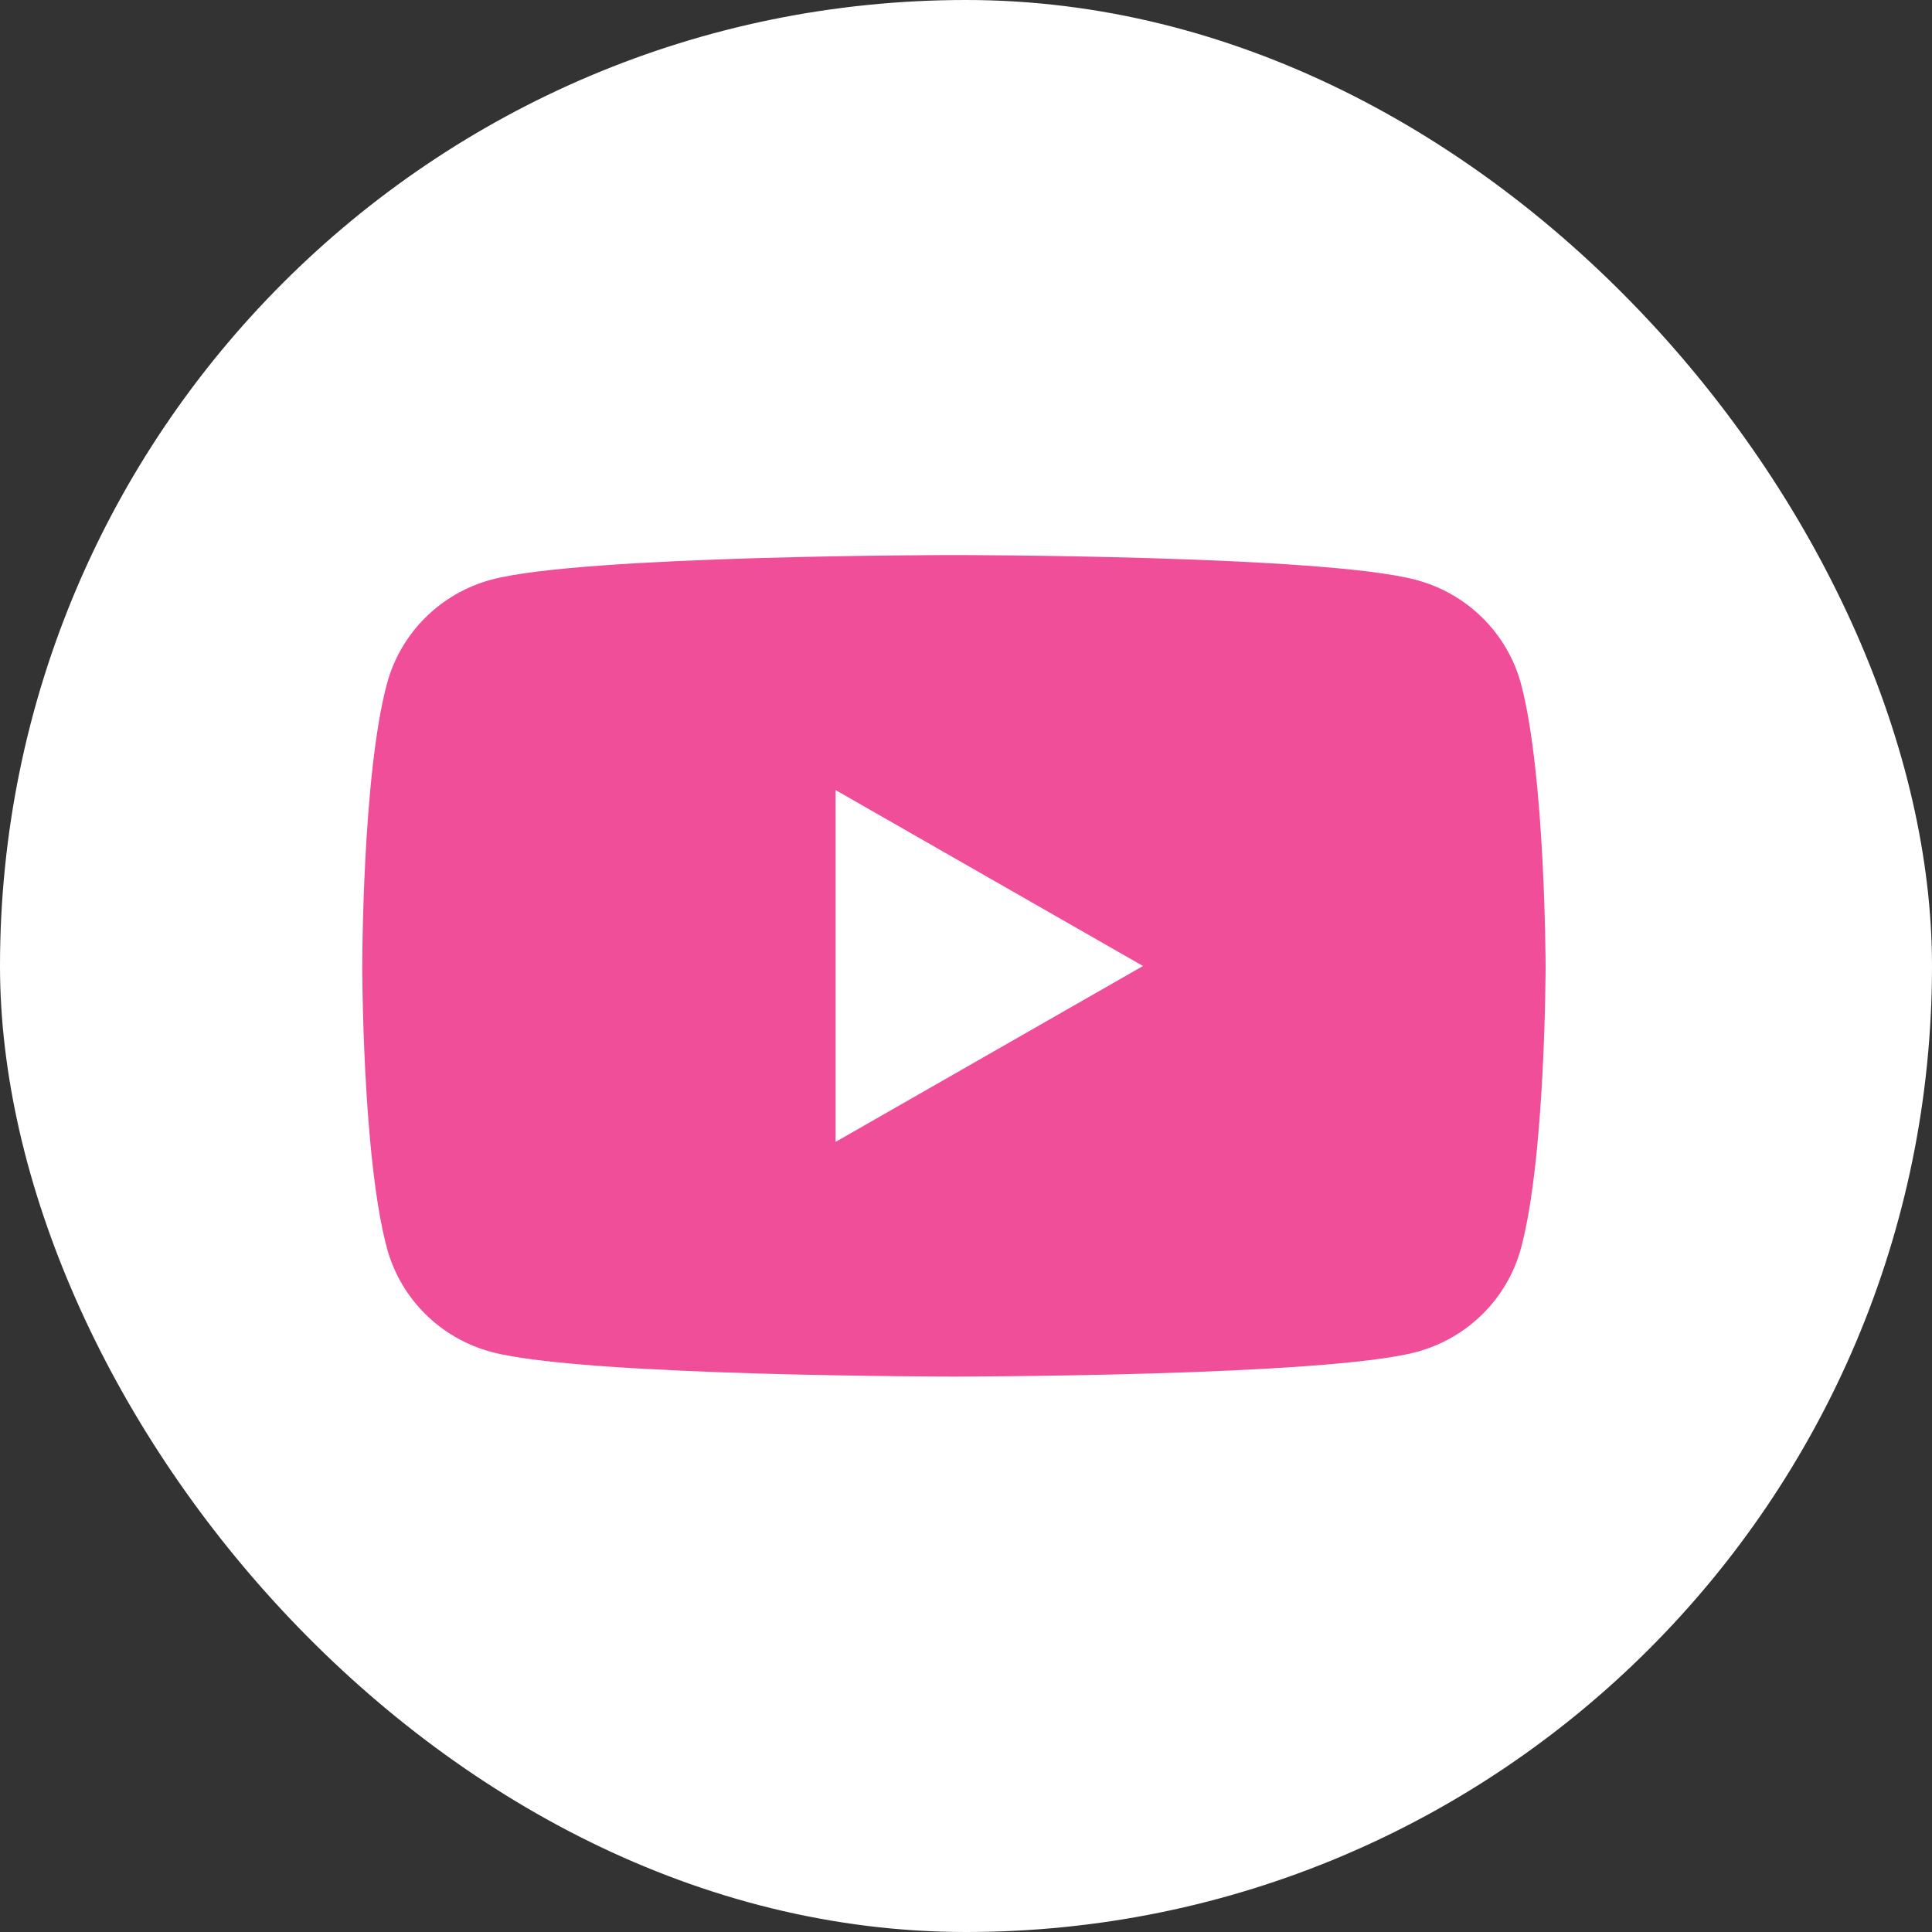 <svg xmlns="http://www.w3.org/2000/svg" fill="none" viewBox="0 0 80 80" height="80" width="80">
<rect x="0" y="0" width="80" height="80" fill="#333333" stroke="none"/>
<rect fill="white" rx="40" height="80" width="80"></rect>
<g clip-path="url(#clip0_1307_157)">
<path fill="#F04E98" d="M62.98 28.309C62.7 27.28 62.152 26.342 61.392 25.589C60.632 24.835 59.685 24.293 58.647 24.015C54.824 22.984 39.5 22.984 39.5 22.984C39.5 22.984 24.172 22.984 20.357 23.999C19.316 24.277 18.368 24.822 17.608 25.579C16.847 26.335 16.301 27.277 16.024 28.309C15 32.096 15 40 15 40C15 40 15 47.904 16.024 51.69C16.304 52.719 16.851 53.658 17.611 54.412C18.371 55.165 19.318 55.708 20.357 55.984C24.176 57 39.5 57 39.5 57C39.5 57 54.828 57 58.647 55.984C59.685 55.707 60.632 55.164 61.392 54.411C62.152 53.657 62.7 52.719 62.98 51.69C64 47.904 64 40 64 40C64 40 63.988 32.096 62.98 28.309ZM34.599 47.284V32.715L47.329 40L34.599 47.284Z"></path>
</g>
<defs>
<clipPath id="clip0_1307_157">
<rect transform="translate(15 23)" fill="white" height="34" width="49"></rect>
</clipPath>
</defs>
</svg>
